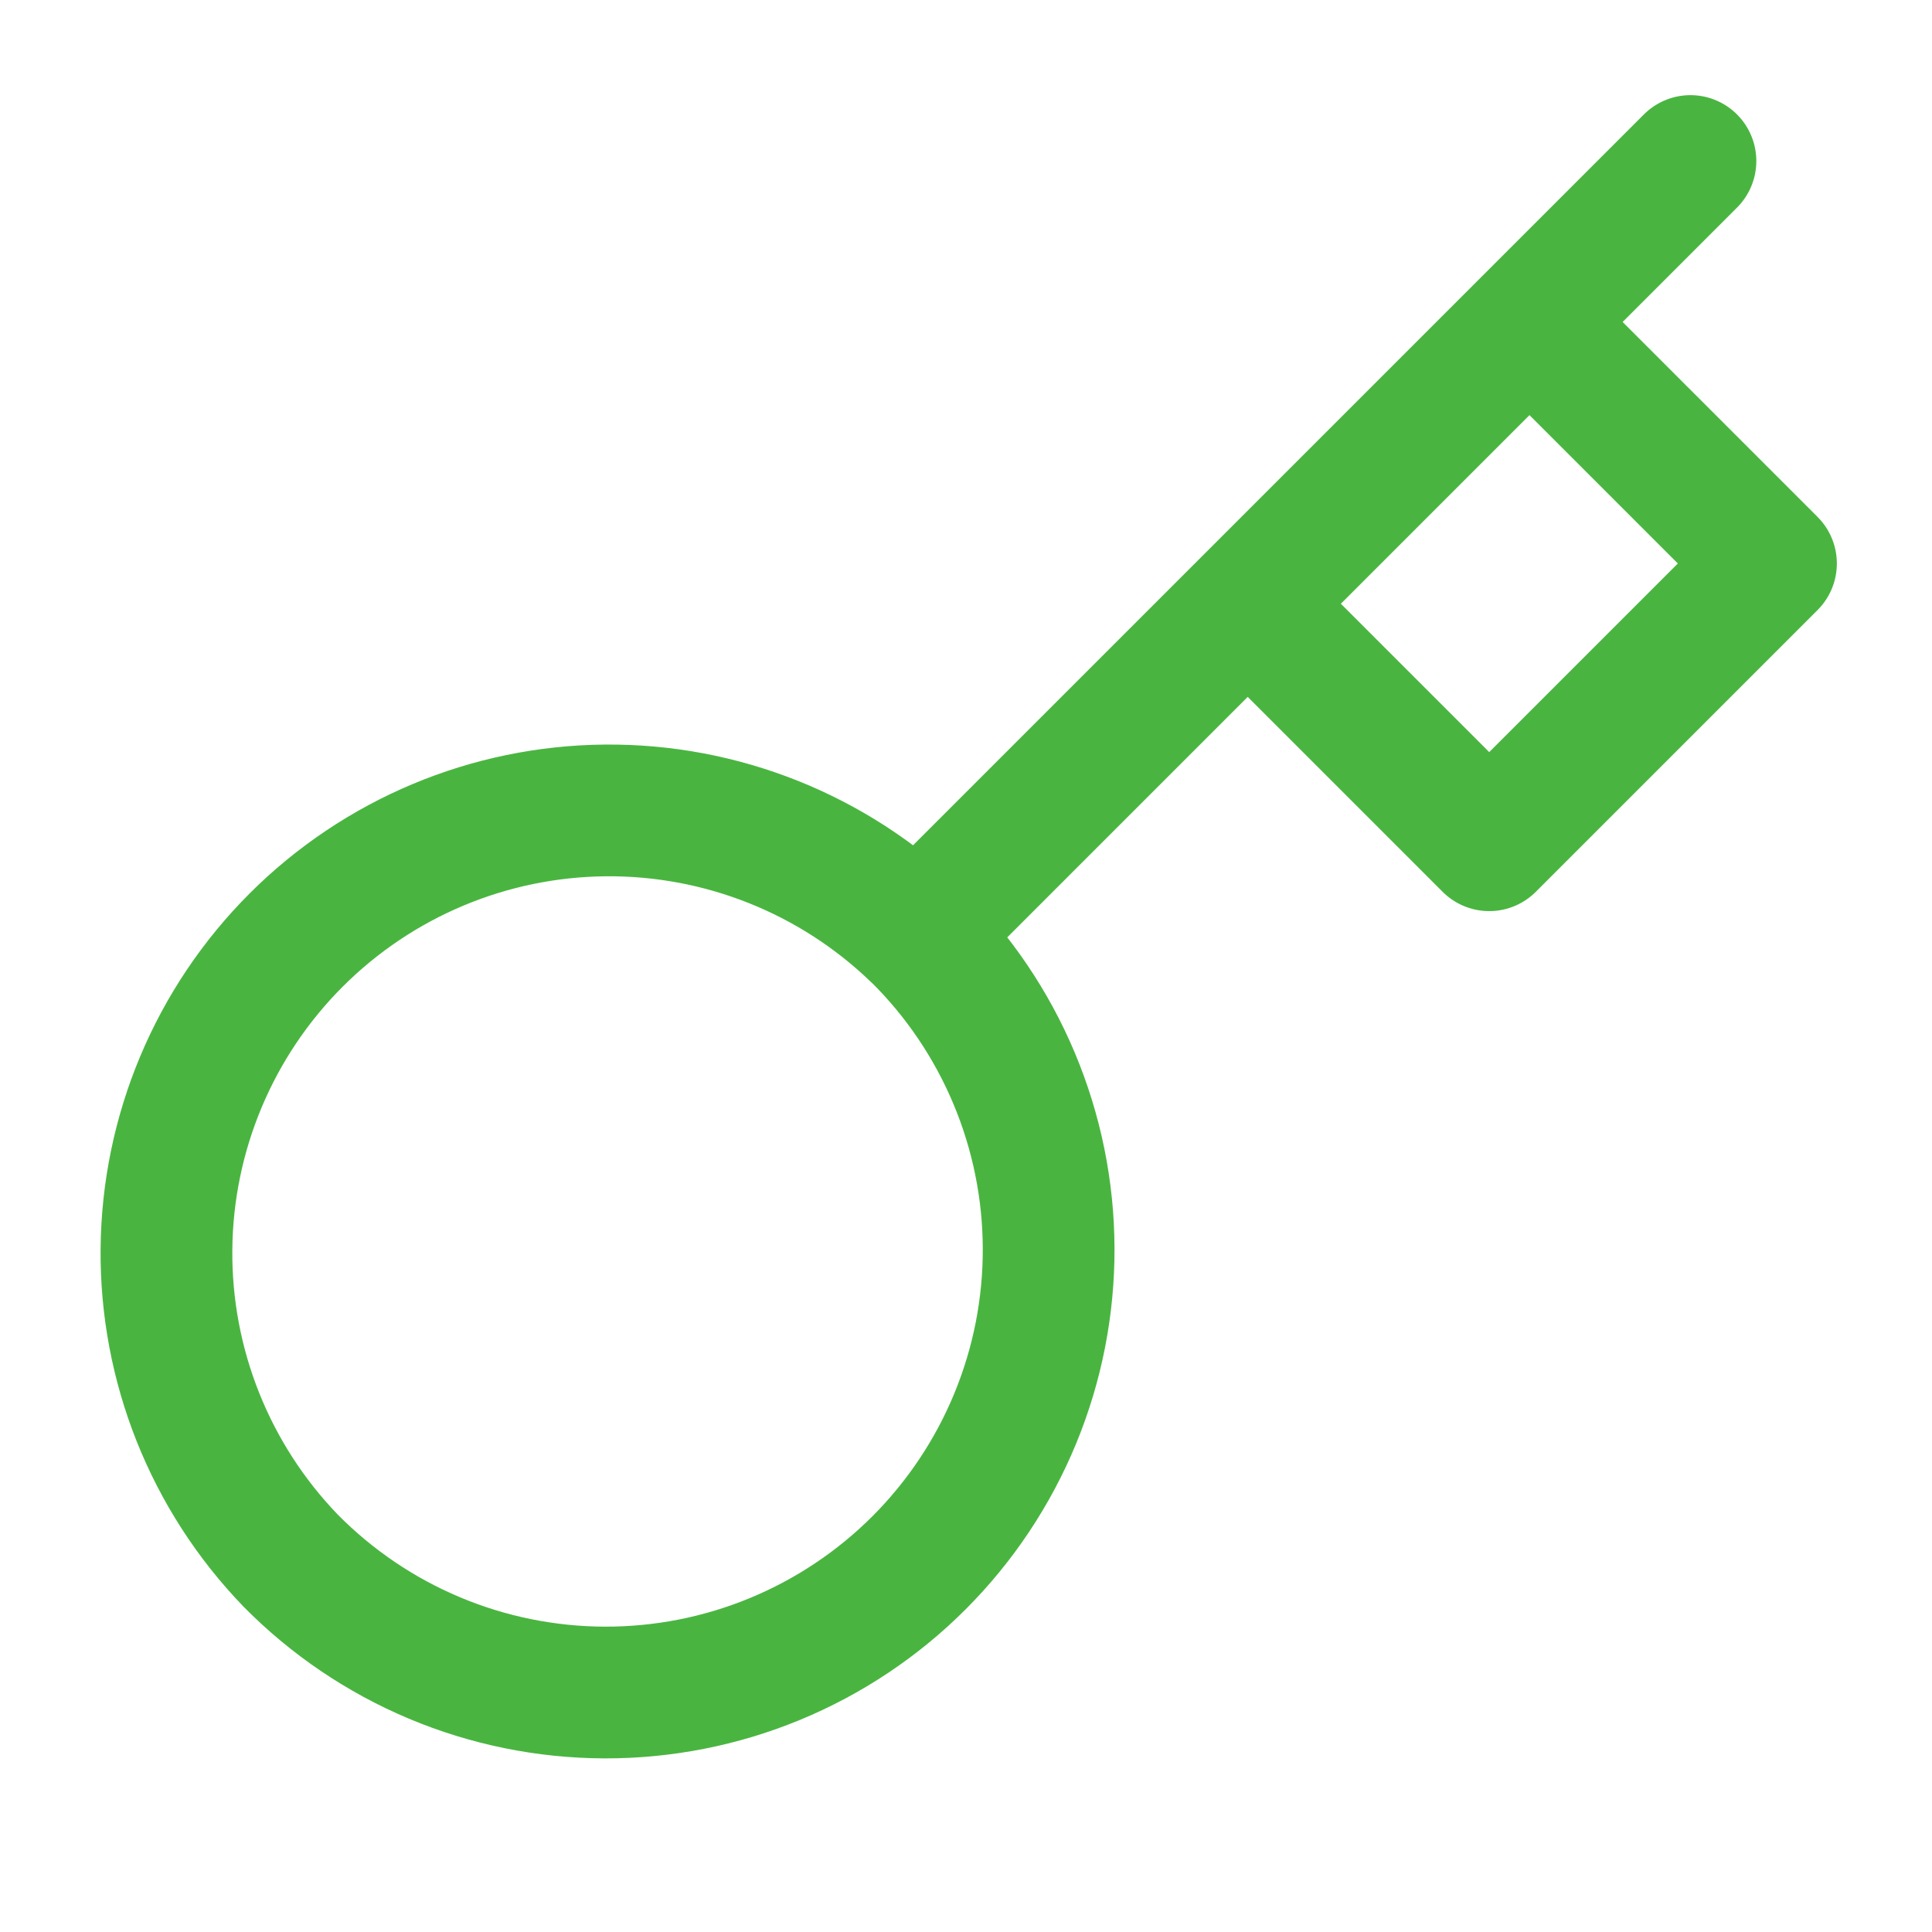 <svg xmlns="http://www.w3.org/2000/svg" width="44" height="44" viewBox="0 0 44 44" fill="none">
  <path d="M38.499 3.667L34.833 7.333M34.833 7.333L40.333 12.833L33.916 19.25L28.416 13.75M34.833 7.333L28.416 13.75M20.881 21.285C21.828 22.219 22.58 23.331 23.095 24.557C23.61 25.783 23.878 27.099 23.882 28.429C23.887 29.759 23.628 31.076 23.121 32.306C22.614 33.535 21.869 34.652 20.929 35.593C19.989 36.533 18.872 37.278 17.642 37.785C16.413 38.292 15.095 38.55 13.765 38.546C12.435 38.541 11.12 38.274 9.894 37.759C8.668 37.244 7.556 36.491 6.622 35.545C4.785 33.643 3.768 31.096 3.791 28.452C3.814 25.808 4.875 23.279 6.744 21.41C8.614 19.54 11.143 18.48 13.787 18.457C16.43 18.434 18.978 19.45 20.879 21.287L20.881 21.285ZM20.881 21.285L28.416 13.75" stroke="#49B540" stroke-width="3" stroke-linecap="round" stroke-linejoin="round"/>
</svg>